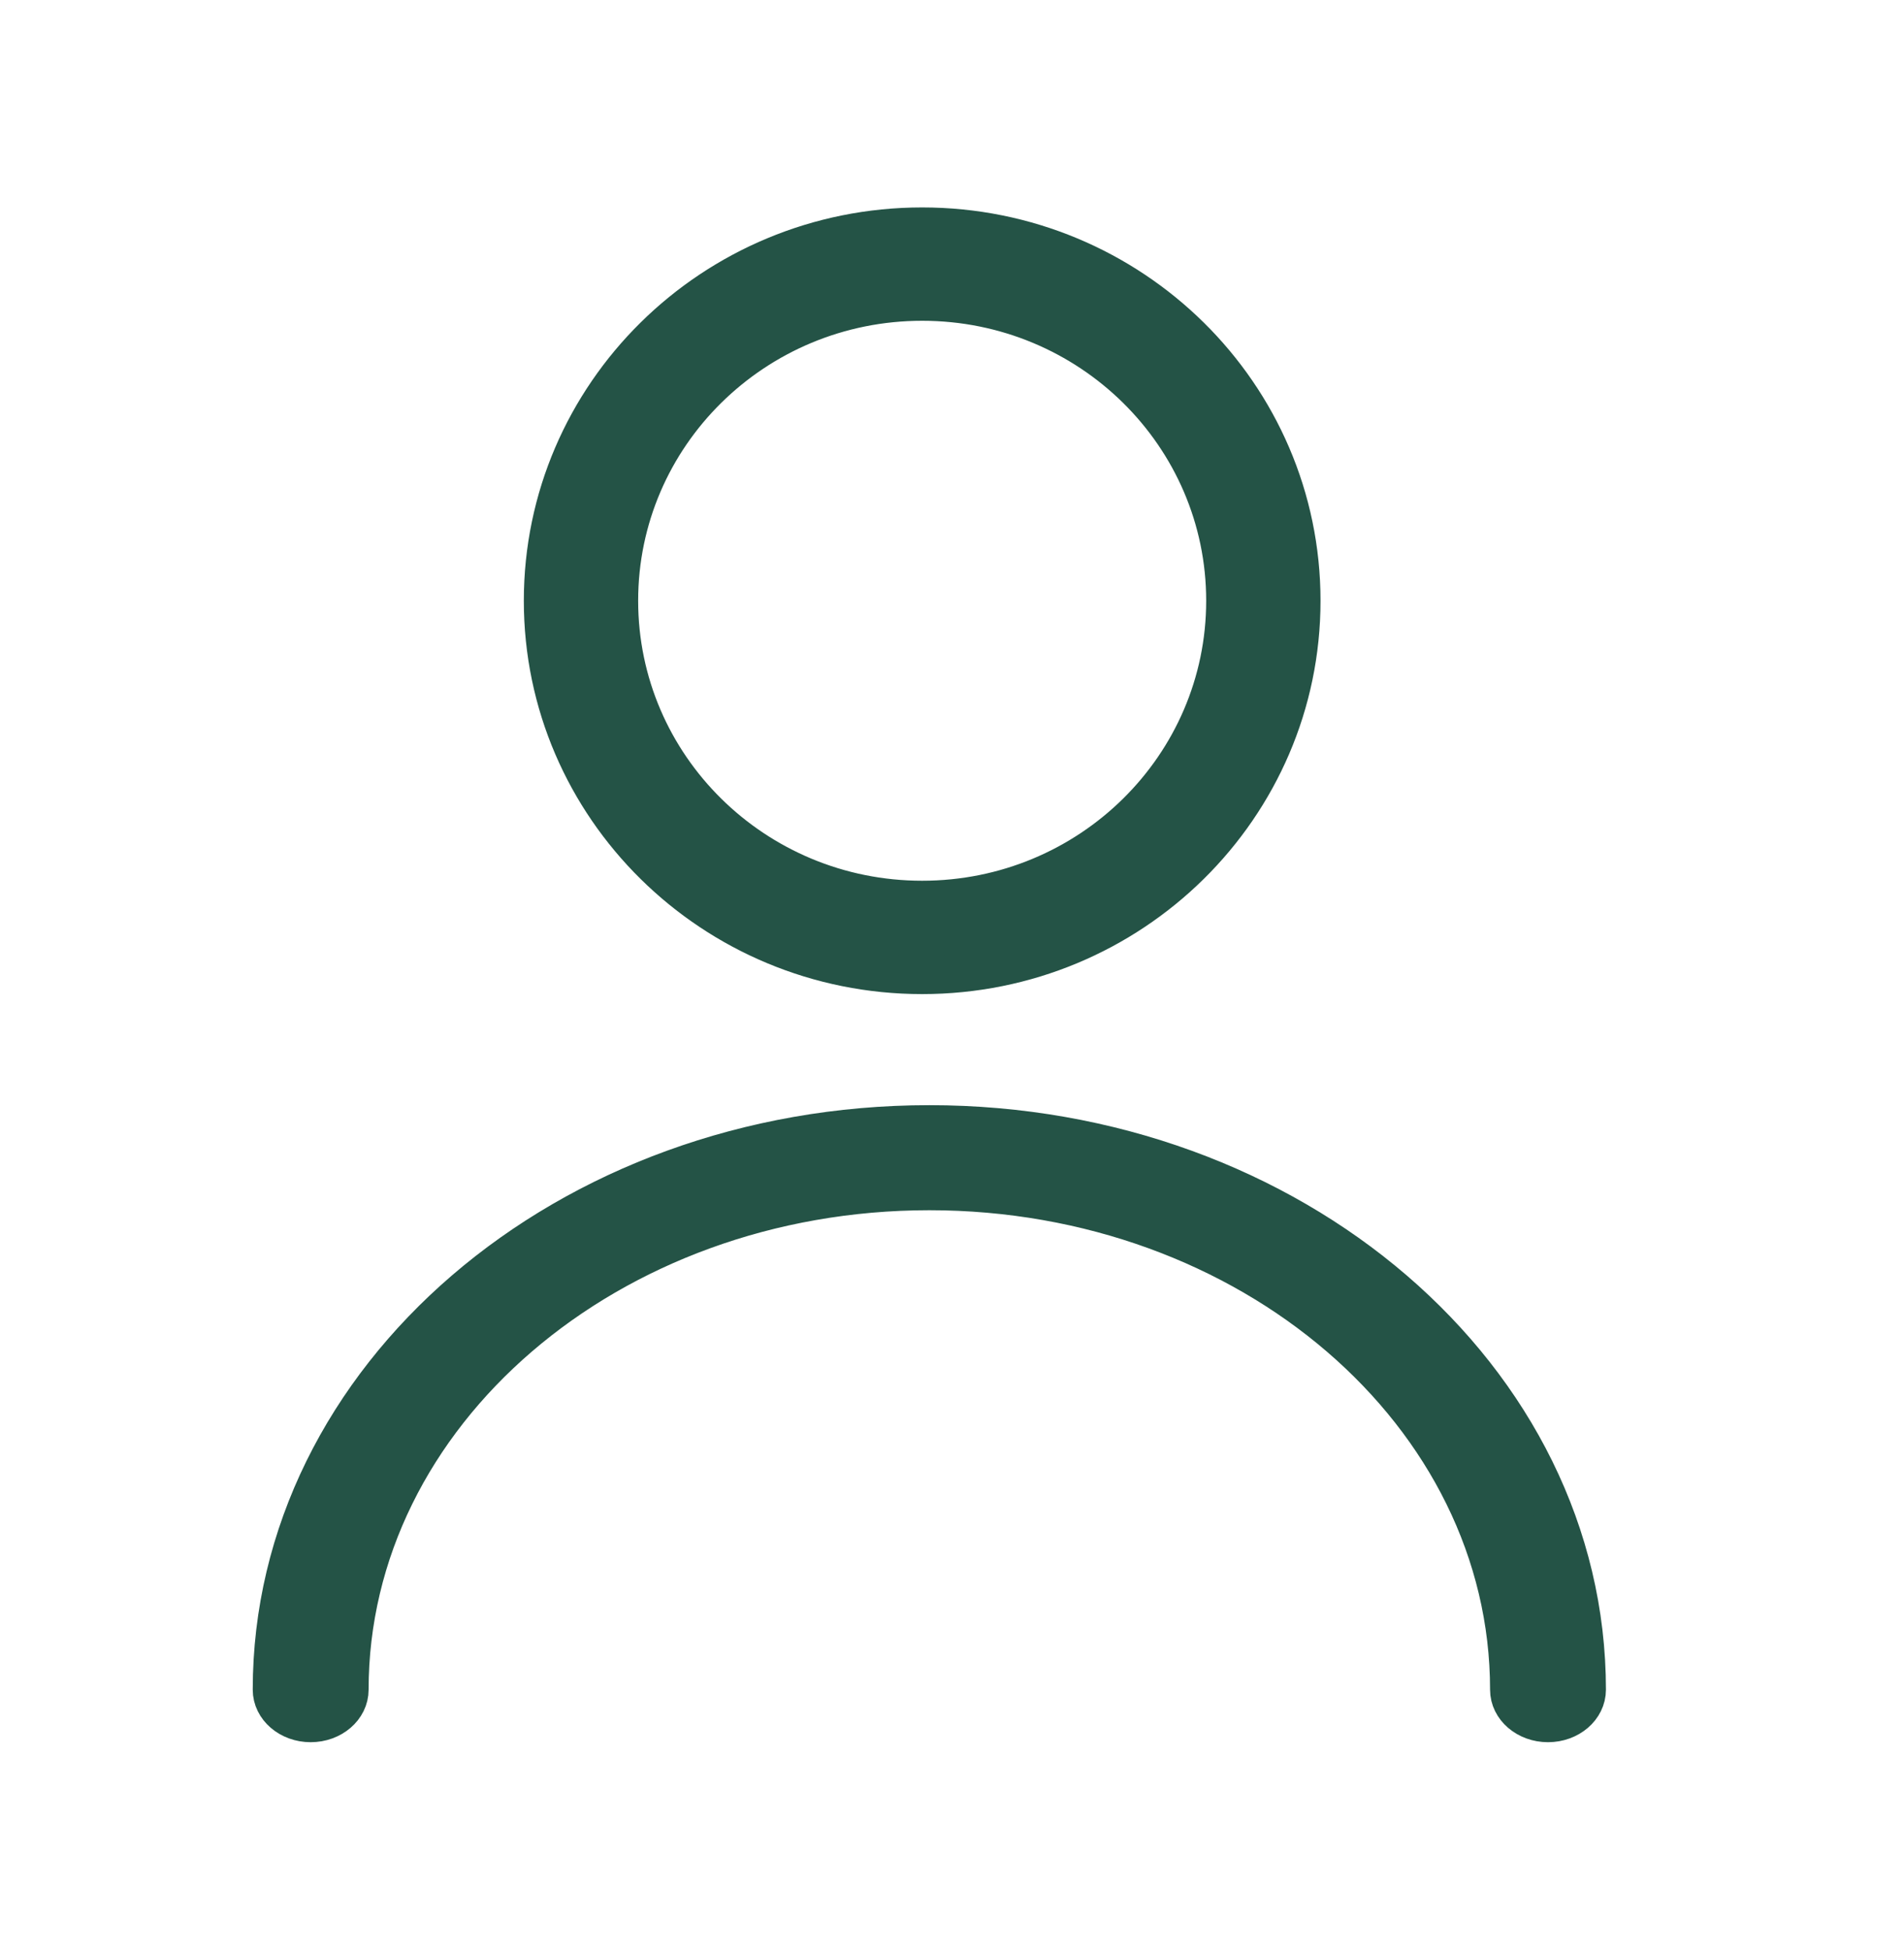 <?xml version="1.0" encoding="UTF-8"?>
<svg width="42px" height="43px" viewBox="0 0 42 43" version="1.1" xmlns="http://www.w3.org/2000/svg" xmlns:xlink="http://www.w3.org/1999/xlink">
    <title>USER_ICON</title>
    <g id="USER_ICON" stroke="none" stroke-width="1" fill="none" fill-rule="evenodd">
        <g id="icons---account" transform="translate(6, 5)" fill="#245346" fill-rule="nonzero" stroke="#245346" stroke-width="0.85">
            <path d="M29,32.267 C29,32.672 28.618,33 28.147,33 C27.676,33 27.294,32.672 27.294,32.267 C27.294,26.192 21.566,21.267 14.5,21.267 C7.434,21.267 1.706,26.192 1.706,32.267 C1.706,32.672 1.324,33 0.853,33 C0.382,33 0,32.672 0,32.267 C0,25.382 6.492,19.8 14.5,19.8 C22.508,19.8 29,25.382 29,32.267 Z M14.342,16.5 C9.724,16.5 5.98,12.806 5.98,8.25 C5.98,3.694 9.724,0 14.342,0 C18.96,0 22.704,3.694 22.704,8.25 C22.704,12.806 18.96,16.5 14.342,16.5 Z M14.342,14.85 C18.037,14.85 21.032,11.895 21.032,8.25 C21.032,4.605 18.037,1.65 14.342,1.65 C10.647,1.65 7.652,4.605 7.652,8.25 C7.652,11.895 10.647,14.85 14.342,14.85 Z" id="Shape"></path>
        </g>
    </g>
</svg>